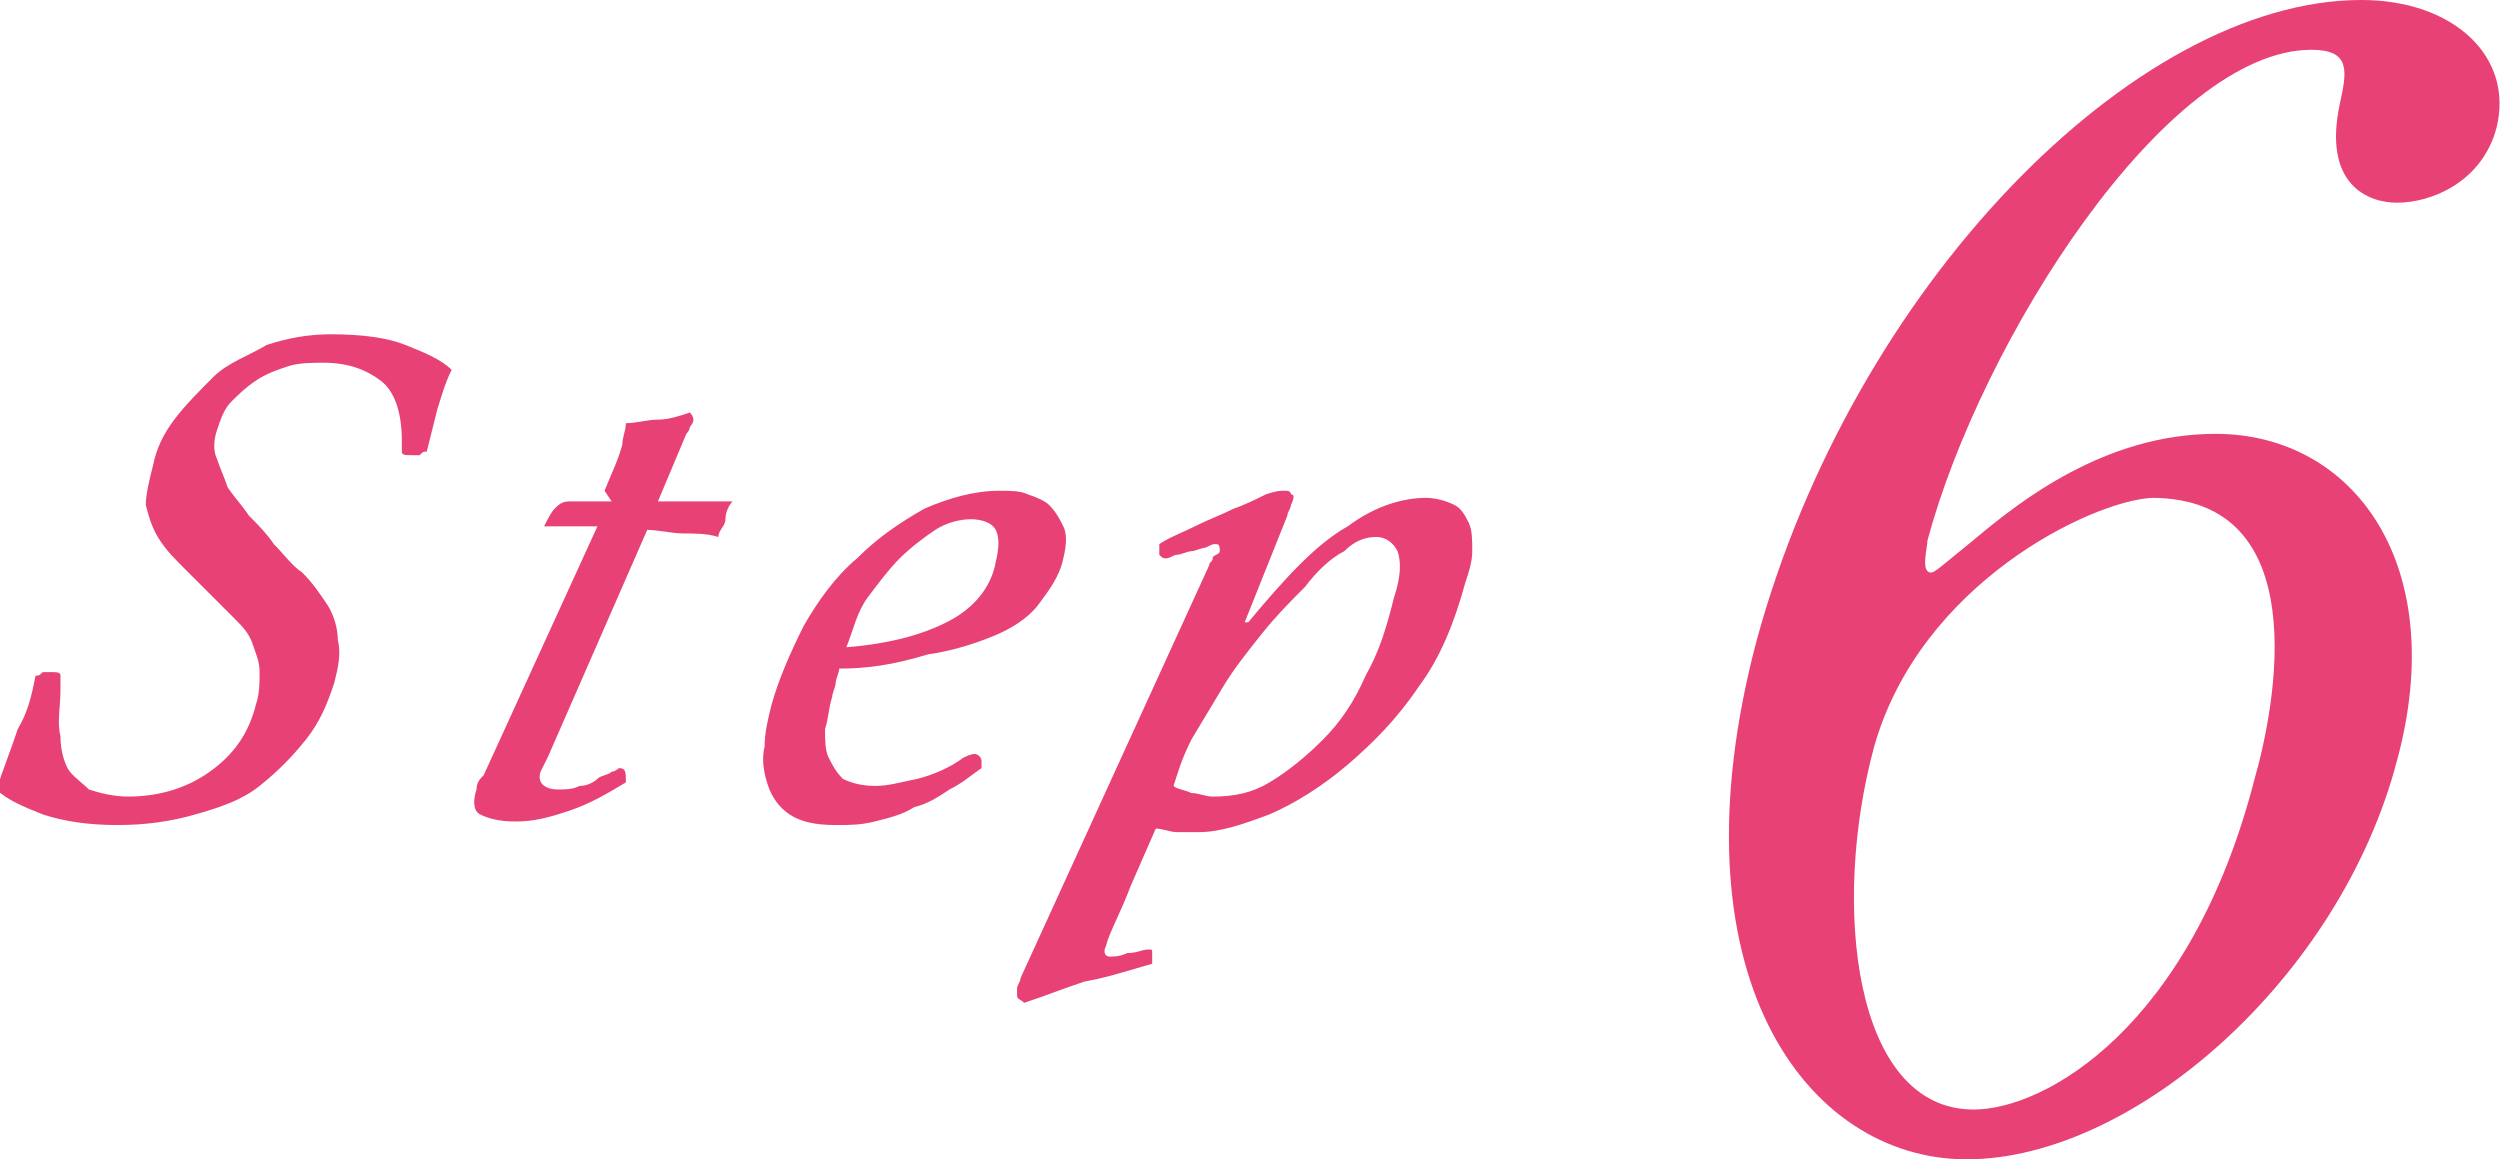 <svg xmlns="http://www.w3.org/2000/svg" width="70.3" height="32.6"><path d="M4.3 13.1c.1-.5.3-.9.6-1.3s.7-.8 1.1-1.2c.4-.4 1-.6 1.5-.9.6-.2 1.2-.3 1.8-.3.9 0 1.6.1 2.1.3.5.2 1 .4 1.3.7-.2.4-.3.8-.4 1.1l-.3 1.2c-.1 0-.1 0-.2.1h-.2c-.2 0-.3 0-.3-.1v-.3c0-.8-.2-1.4-.6-1.7-.4-.3-.9-.5-1.6-.5-.3 0-.7 0-1 .1-.3.1-.6.2-.9.4-.3.2-.5.4-.7.6-.2.2-.3.5-.4.8s-.1.6 0 .8c.1.3.2.5.3.8.2.3.4.5.6.8.2.2.5.5.7.8.3.3.5.6.8.8.3.3.5.6.7.9.2.3.3.7.3 1 .1.4 0 .8-.1 1.2-.2.6-.4 1.1-.8 1.6s-.8.9-1.3 1.3-1.1.6-1.8.8c-.7.2-1.4.3-2.2.3-.8 0-1.5-.1-2.1-.3-.5-.2-1-.4-1.3-.7.2-.6.4-1.1.6-1.7.3-.5.4-1 .5-1.5.1 0 .1 0 .2-.1h.2c.2 0 .3 0 .3.1v.4c0 .5-.1.9 0 1.3 0 .4.1.7.2.9s.4.4.6.6c.3.1.7.2 1.1.2.8 0 1.6-.2 2.3-.7.7-.5 1.1-1.1 1.3-1.9.1-.3.1-.6.1-.9 0-.3-.1-.5-.2-.8s-.3-.5-.5-.7l-.6-.6-.8-.8c-.3-.3-.5-.5-.7-.8-.2-.3-.3-.6-.4-1 0-.3.1-.7.2-1.1zm12.7.7c.2-.5.4-.9.5-1.3 0-.2.1-.4.1-.6.3 0 .6-.1.9-.1s.6-.1.9-.2c.1.1.1.2.1.2s0 .1-.1.2c0 .1-.1.2-.1.2l-.8 1.9h2.1c-.1.1-.2.3-.2.5s-.2.3-.2.5c-.3-.1-.7-.1-1-.1s-.7-.1-1-.1l-2.8 6.4-.2.4c-.1.3.1.5.5.5.2 0 .4 0 .6-.1.2 0 .4-.1.5-.2.1-.1.3-.1.4-.2.1 0 .2-.1.2-.1.2 0 .2.1.2.4-.5.3-1 .6-1.6.8-.6.2-1 .3-1.5.3s-.8-.1-1-.2-.2-.4-.1-.7c0-.2.1-.3.2-.4l3.2-7h-1.5c.1-.2.2-.4.3-.5.1-.1.2-.2.4-.2h1.2l-.2-.3zm6.6 5c0 .1-.1.3-.1.4s-.1.3-.1.4c-.1.3-.1.6-.2.9 0 .3 0 .6.1.8.1.2.2.4.4.6.2.1.5.2.9.2s.7-.1 1.2-.2c.4-.1.9-.3 1.3-.6.2-.1.3-.1.3-.1.1 0 .2.1.2.2v.2c-.3.2-.5.4-.9.6-.3.2-.6.4-1 .5-.3.2-.7.3-1.1.4-.4.1-.7.1-1.1.1-.6 0-1-.1-1.3-.3-.3-.2-.5-.5-.6-.8-.1-.3-.2-.7-.1-1.1 0-.4.1-.8.2-1.2.2-.7.5-1.4.9-2.2.4-.7.9-1.4 1.5-1.9.6-.6 1.2-1 1.9-1.4.7-.3 1.4-.5 2.1-.5.3 0 .6 0 .8.1.3.1.5.2.6.3.2.2.3.4.4.6.1.2.1.5 0 .9-.1.5-.4.9-.7 1.3s-.8.7-1.3.9c-.5.2-1.1.4-1.8.5-1 .3-1.7.4-2.5.4zm.2-.6c1.3-.1 2.3-.4 3-.8.7-.4 1.1-1 1.2-1.6.1-.4.1-.7 0-.9-.1-.2-.4-.3-.7-.3-.3 0-.7.1-1 .3-.3.2-.7.5-1 .8-.3.3-.6.7-.9 1.1s-.4.9-.6 1.4zm10.5-2.7c0-.1 0-.2-.1-.2s-.1 0-.3.1c-.1 0-.3.1-.4.1-.1 0-.3.1-.4.1-.1 0-.2.1-.3.1-.1 0-.1 0-.2-.1v-.3c.3-.2.6-.3 1-.5s.7-.3 1.1-.5c.3-.1.7-.3.9-.4.3-.1.4-.1.5-.1.1 0 .2 0 .2.1.1 0 .1.1 0 .3 0 .1-.1.2-.1.3l-1.2 3h.1c1-1.2 1.9-2.2 2.8-2.7.8-.6 1.6-.8 2.2-.8.3 0 .6.1.8.2.2.1.3.3.4.5.1.2.1.5.1.8 0 .3-.1.6-.2.9-.3 1.1-.7 2.1-1.3 2.9-.6.9-1.3 1.6-2 2.2-.7.6-1.5 1.1-2.2 1.4-.8.3-1.4.5-2 .5h-.6c-.2 0-.4-.1-.6-.1l-.7 1.6c-.3.8-.6 1.3-.7 1.7-.1.2 0 .3.1.3s.3 0 .5-.1c.3 0 .4-.1.6-.1.1 0 .1 0 .1.1v.3c-.7.2-1.3.4-1.9.5-.6.2-1.1.4-1.7.6-.1-.1-.2-.1-.2-.2v-.2c0-.1.1-.2.1-.3L34 15.9c0-.1.1-.1.1-.2s.2-.1.2-.2zM33 22.1c.1.1.3.1.5.2.2 0 .4.1.6.1.6 0 1.1-.1 1.6-.4.5-.3 1-.7 1.5-1.2s.9-1.1 1.2-1.8c.4-.7.6-1.4.8-2.2.2-.6.2-1 .1-1.3-.1-.2-.3-.4-.6-.4s-.6.1-.9.4c-.4.2-.8.6-1.1 1-.4.4-.8.8-1.2 1.3-.4.5-.8 1-1.1 1.5l-.9 1.5c-.3.6-.4 1-.5 1.3zm34.4-.7c-1.6 6.1-7.4 11.2-12.1 11.2-4.5 0-8.4-5.2-5.9-14.6C52.1 8.1 60 0 66.4 0c2.6 0 4.3 1.6 3.8 3.6-.4 1.5-1.8 2.1-2.8 2.1-.8 0-2.1-.5-1.6-2.8.2-.9.3-1.5-.8-1.5-4.1 0-9.3 8.2-10.8 13.8 0 .2-.2.9.1.9.1 0 .2-.1 1.3-1 1.2-1 3.6-2.9 6.7-2.9 3.9 0 6.6 3.7 5.1 9.2zM52.7 21c-1.2 4.4-.6 10.2 2.8 10.2 2 0 6.1-2.3 7.9-9.3.6-2.1 1.7-7.9-2.9-7.9-1.7.1-6.5 2.4-7.8 7z" fill="#e84175"/></svg>
